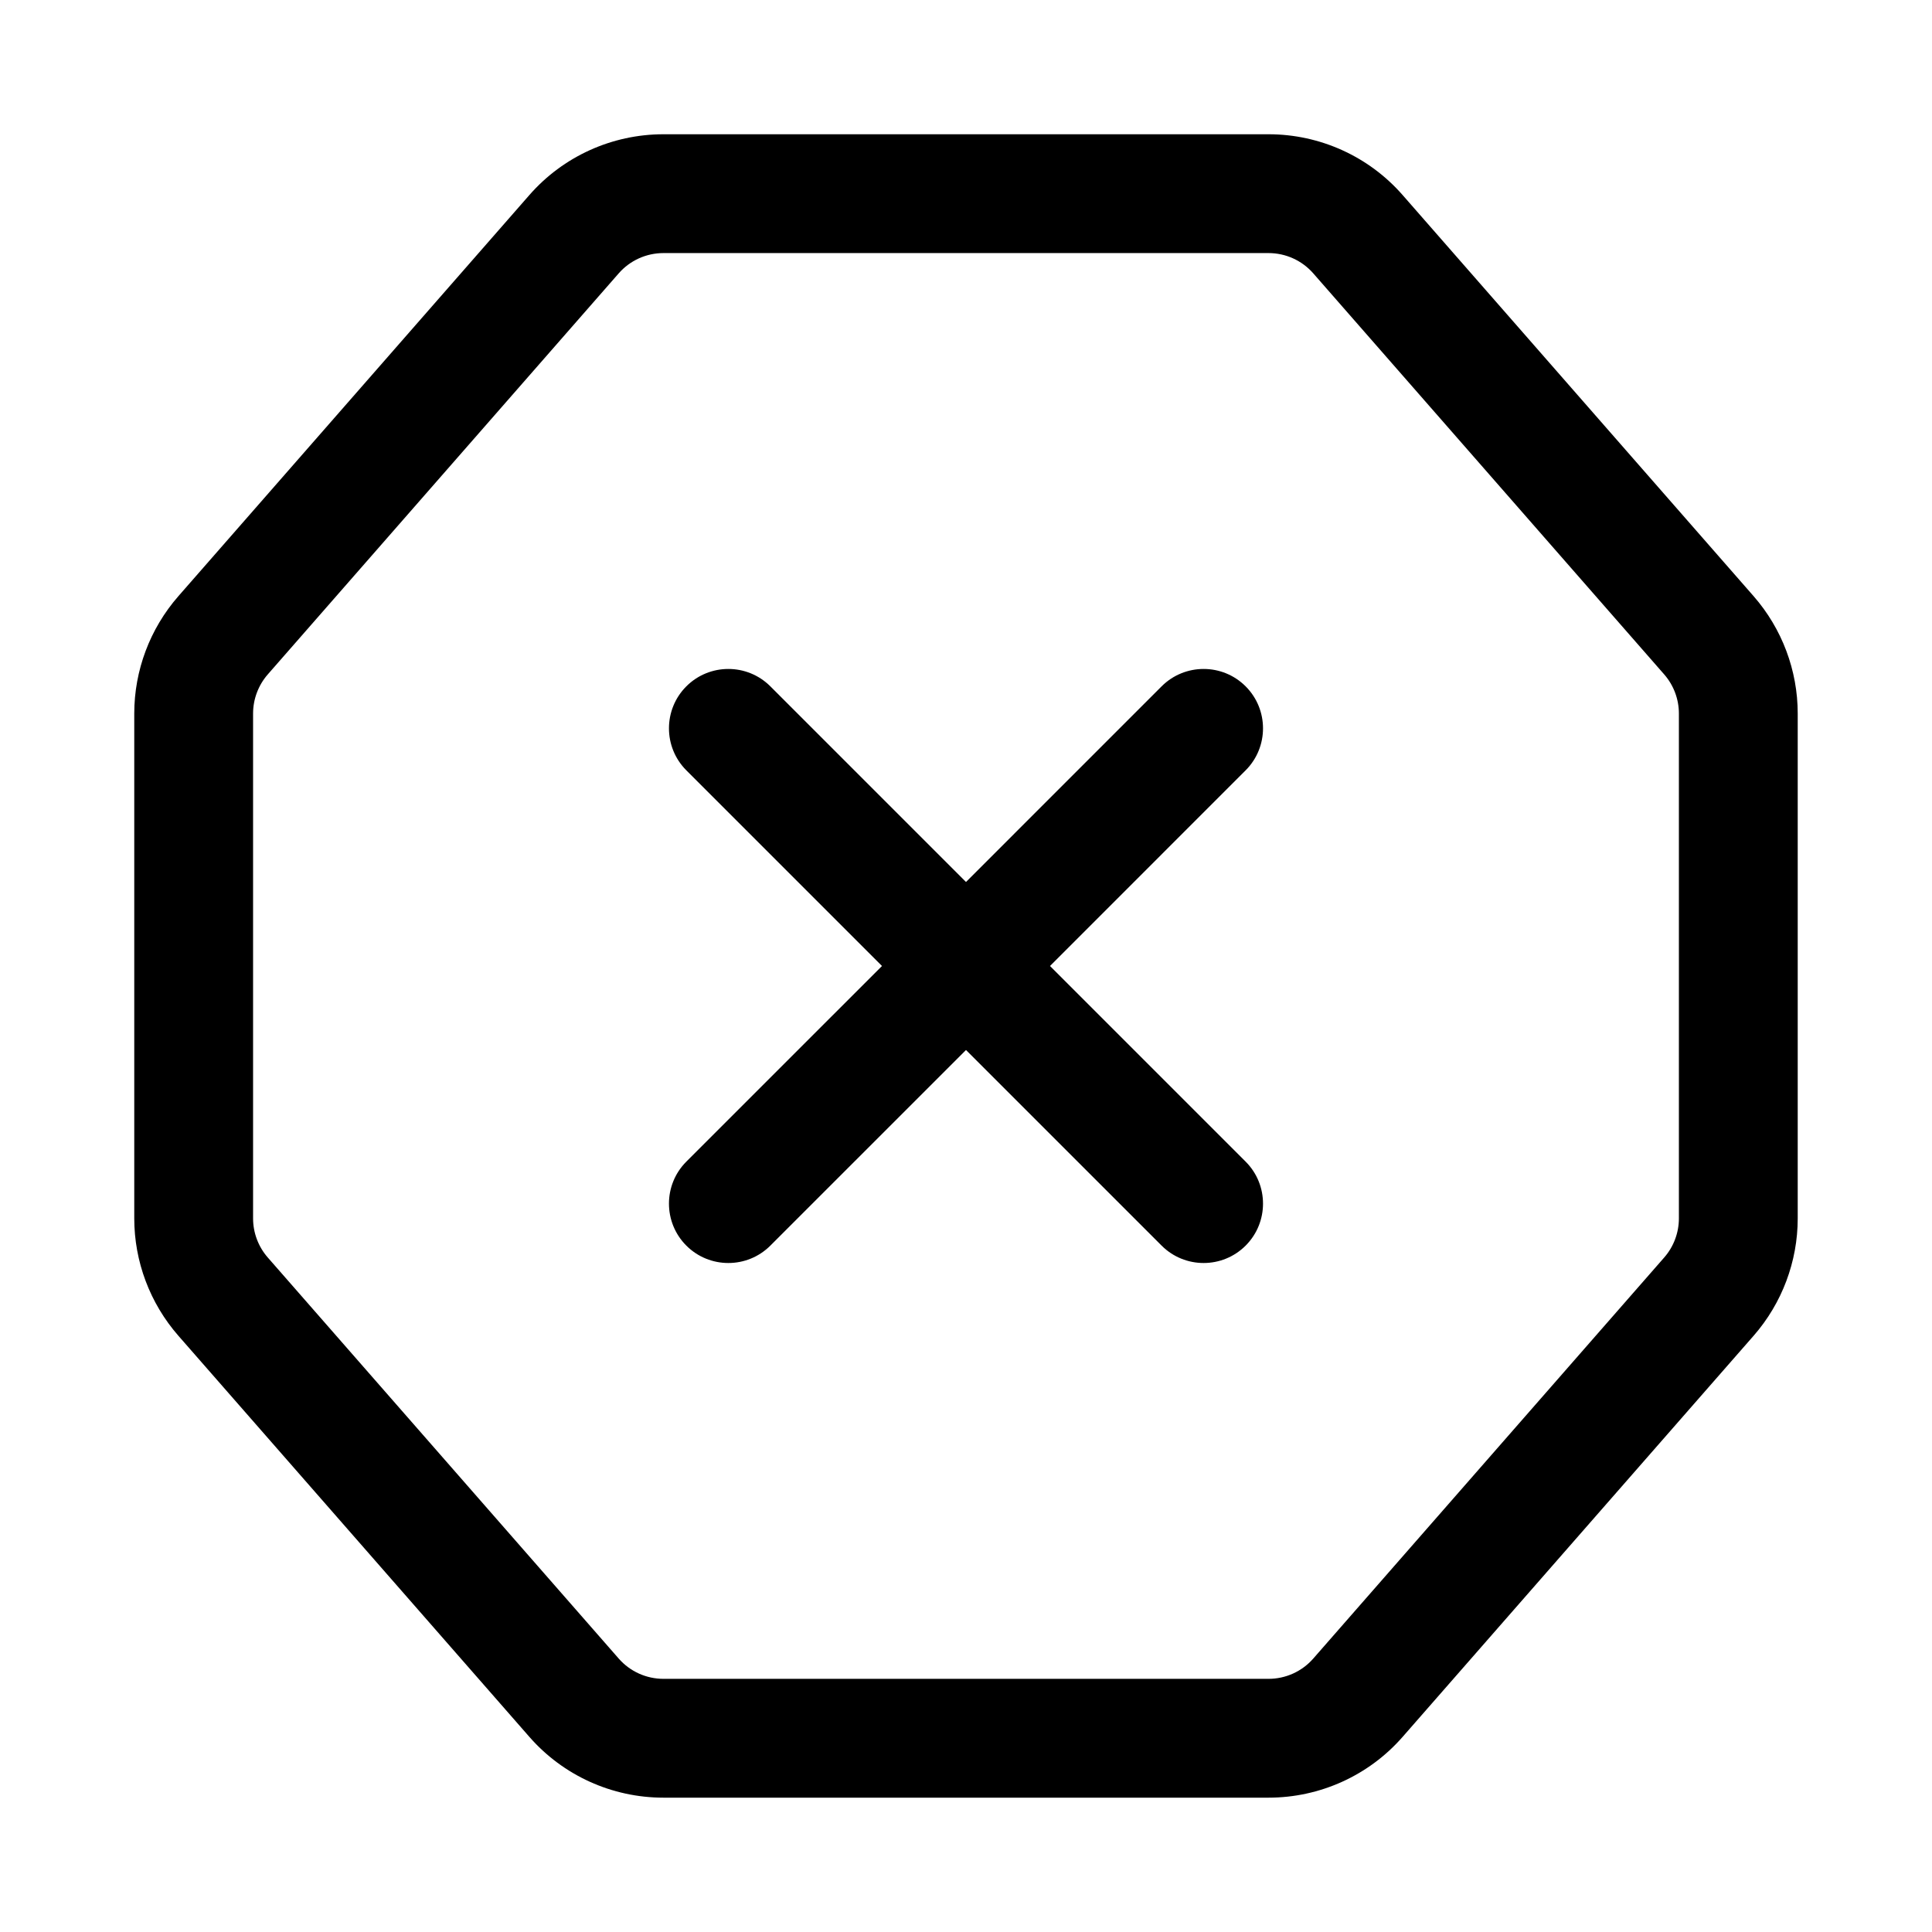<?xml version="1.0" encoding="UTF-8"?>
<!-- Uploaded to: ICON Repo, www.iconrepo.com, Generator: ICON Repo Mixer Tools -->
<svg fill="#000000" width="800px" height="800px" version="1.1" viewBox="144 144 512 512" xmlns="http://www.w3.org/2000/svg">
 <path d="m284.28 195.7-93.016 106.3c-7.527 8.613-11.684 19.664-11.684 31.094v133.79c0 11.43 4.156 22.484 11.684 31.094l93.016 106.3c8.957 10.25 21.914 16.121 35.547 16.121h160.34c13.633 0 26.59-5.871 35.551-16.121l93.016-106.3c7.523-8.609 11.68-19.664 11.68-31.094v-133.79c0-11.43-4.156-22.48-11.68-31.094l-93.016-106.3c-8.961-10.25-21.918-16.121-35.551-16.121h-160.34c-13.633 0-26.59 5.871-35.547 16.121zm23.691 20.734c2.992-3.414 7.309-5.367 11.855-5.367h160.34c4.551 0 8.863 1.953 11.855 5.367 0 0.016 93.016 106.3 93.016 106.3 2.504 2.867 3.887 6.551 3.887 10.359v133.79c0 3.809-1.383 7.496-3.887 10.359l-93.016 106.3c-2.992 3.418-7.305 5.367-11.855 5.367h-160.34c-4.547 0-8.863-1.949-11.855-5.367 0-0.016-93.016-106.3-93.016-106.3-2.5-2.863-3.887-6.551-3.887-10.359v-133.79c0-3.809 1.387-7.492 3.887-10.359zm92.027 161.3-51.848-51.848c-6.141-6.141-16.121-6.141-22.262 0s-6.141 16.121 0 22.262l51.848 51.848-51.848 51.844c-6.141 6.141-6.141 16.121 0 22.262s16.121 6.141 22.262 0l51.848-51.844 51.844 51.844c6.141 6.141 16.121 6.141 22.262 0s6.141-16.121 0-22.262l-51.844-51.844 51.844-51.848c6.141-6.141 6.141-16.121 0-22.262s-16.121-6.141-22.262 0z" fill-rule="evenodd"/>
</svg>